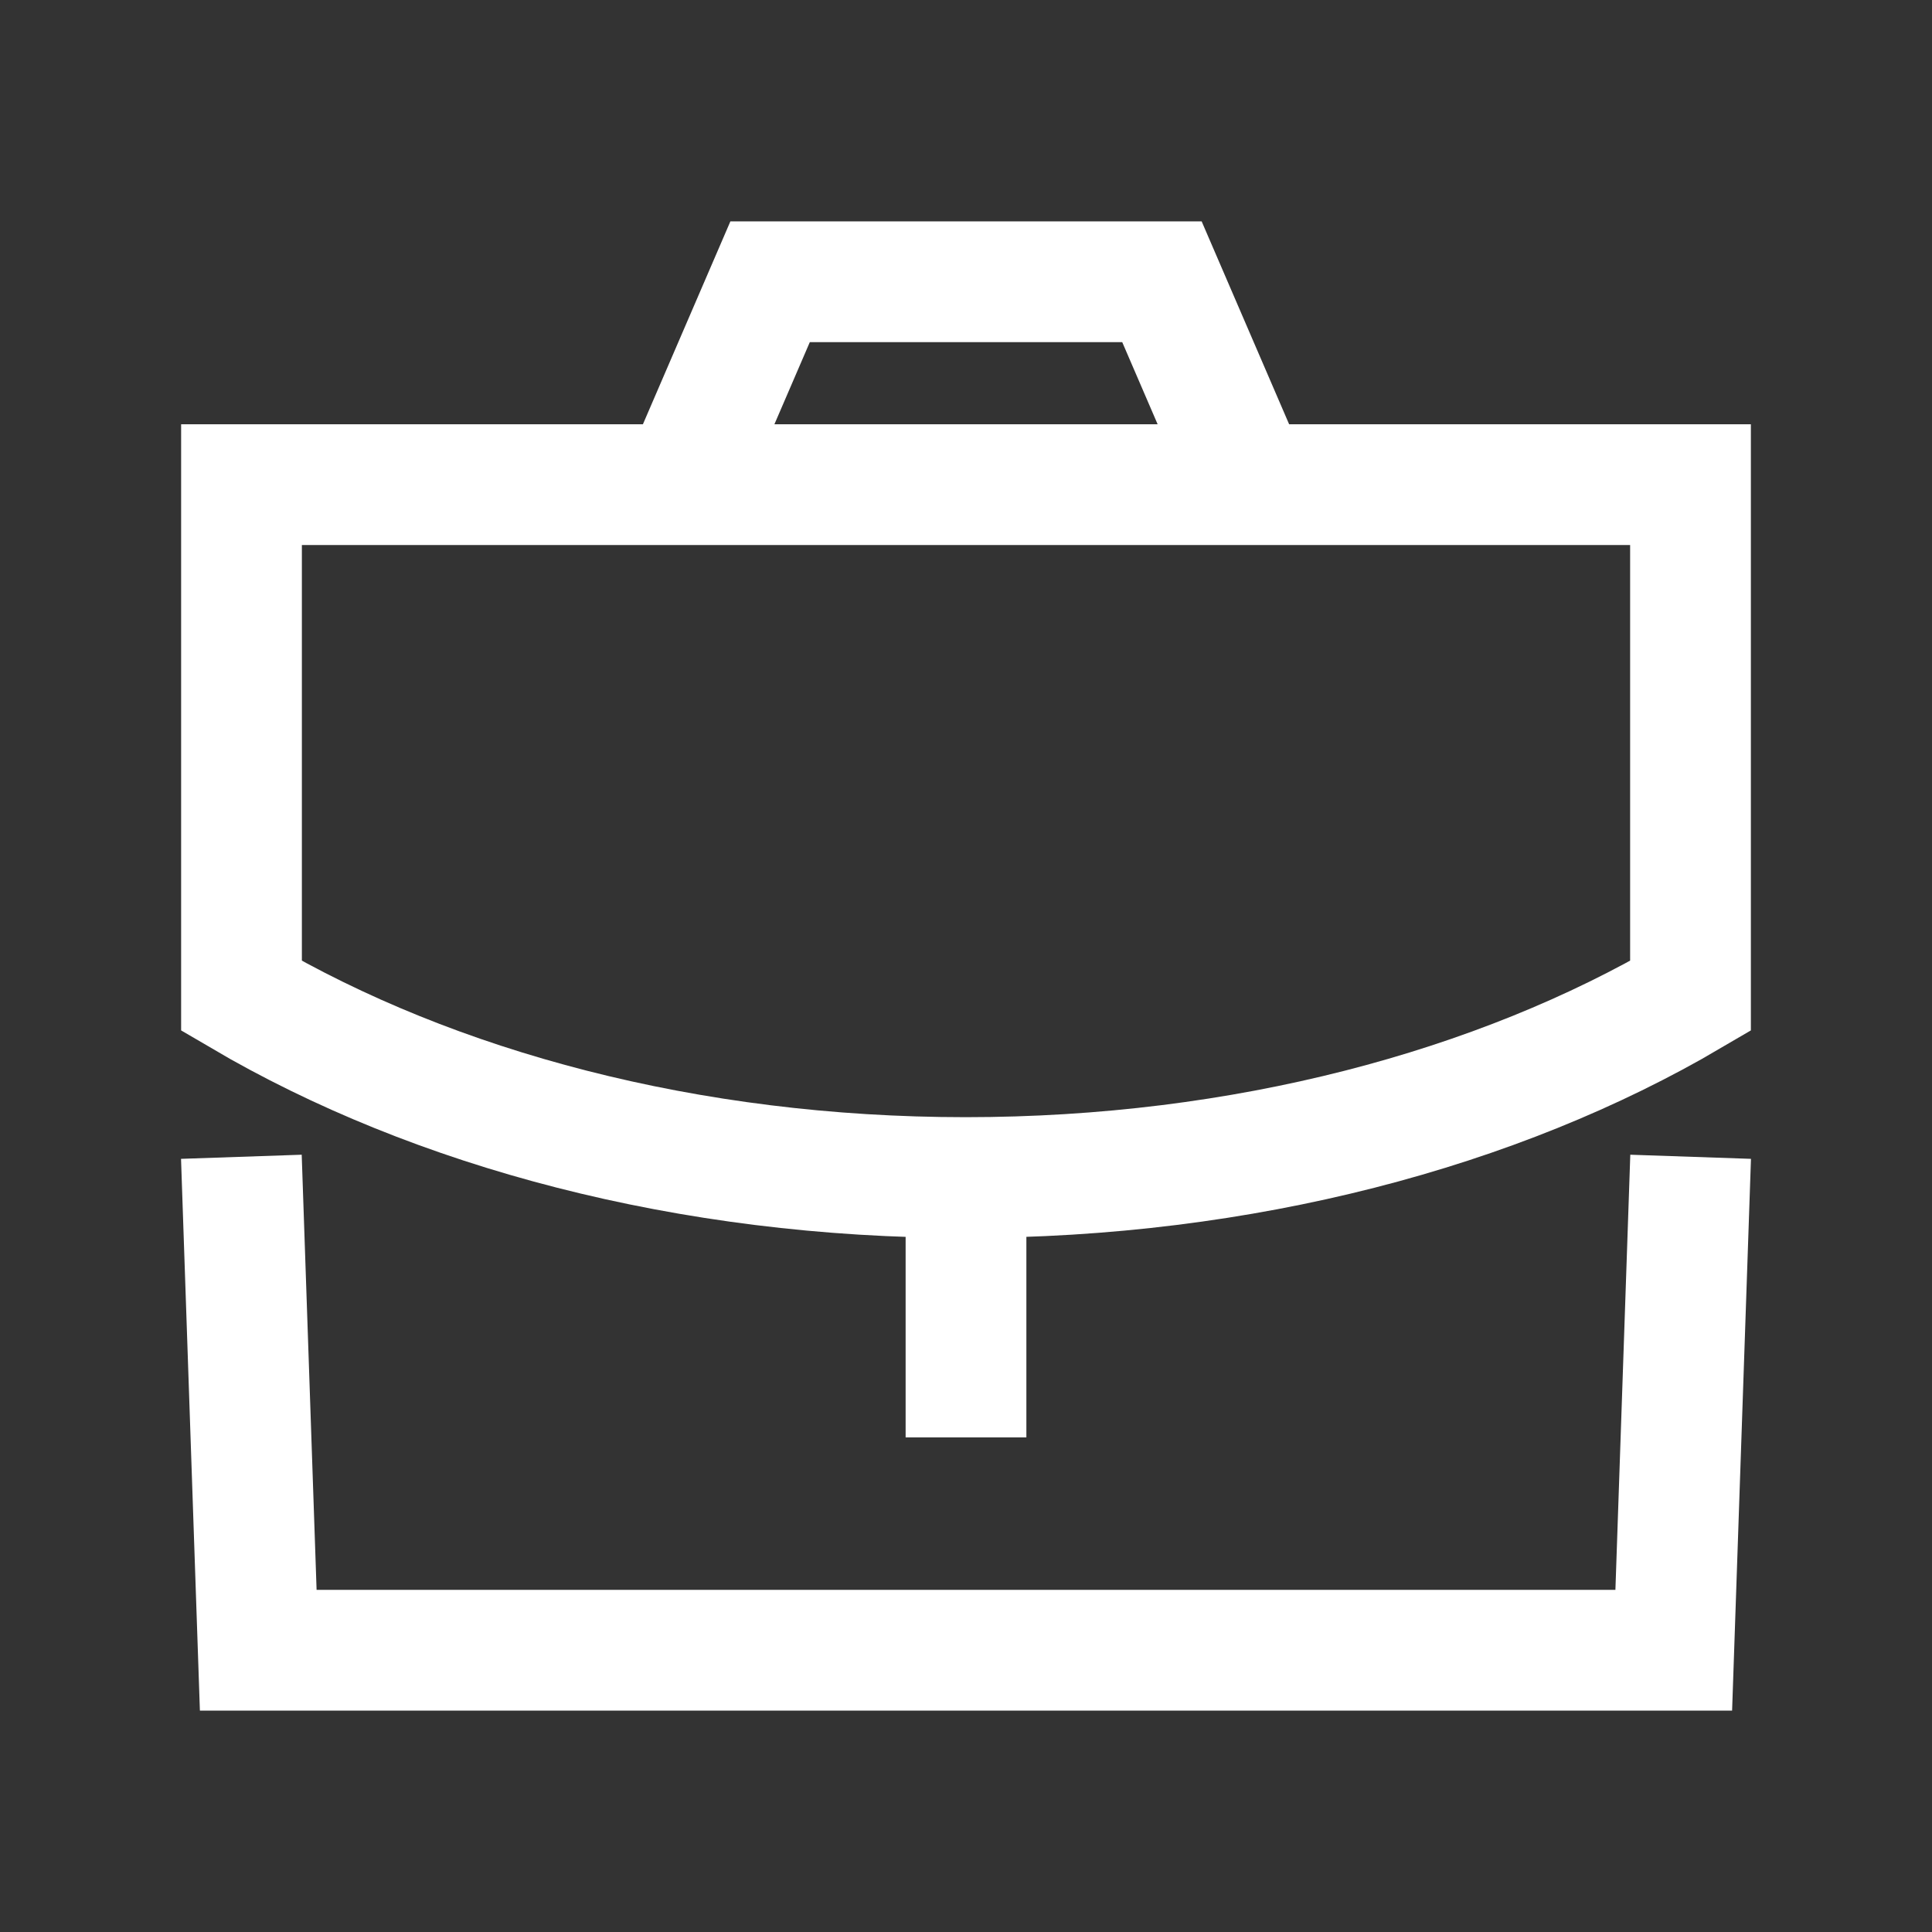 <svg width="48" height="48" viewBox="0 0 48 48" fill="none" xmlns="http://www.w3.org/2000/svg">
<rect x="0" y="0" width="48" height="48" fill="#333333" stroke="none"/>
<path d="M24 34.212V29.255M30.815 11.516L28.868 7H19.133L17.186 11.516M6.048 30.239L6.416 41H41.584L41.952 30.239M42 12.041V24.742C37.21 27.556 30.883 29.256 23.99 29.256C17.098 29.256 10.79 27.556 6 24.742V12.041H42Z" stroke="white" stroke-width="3" stroke-linecap="square"/>
</svg>
